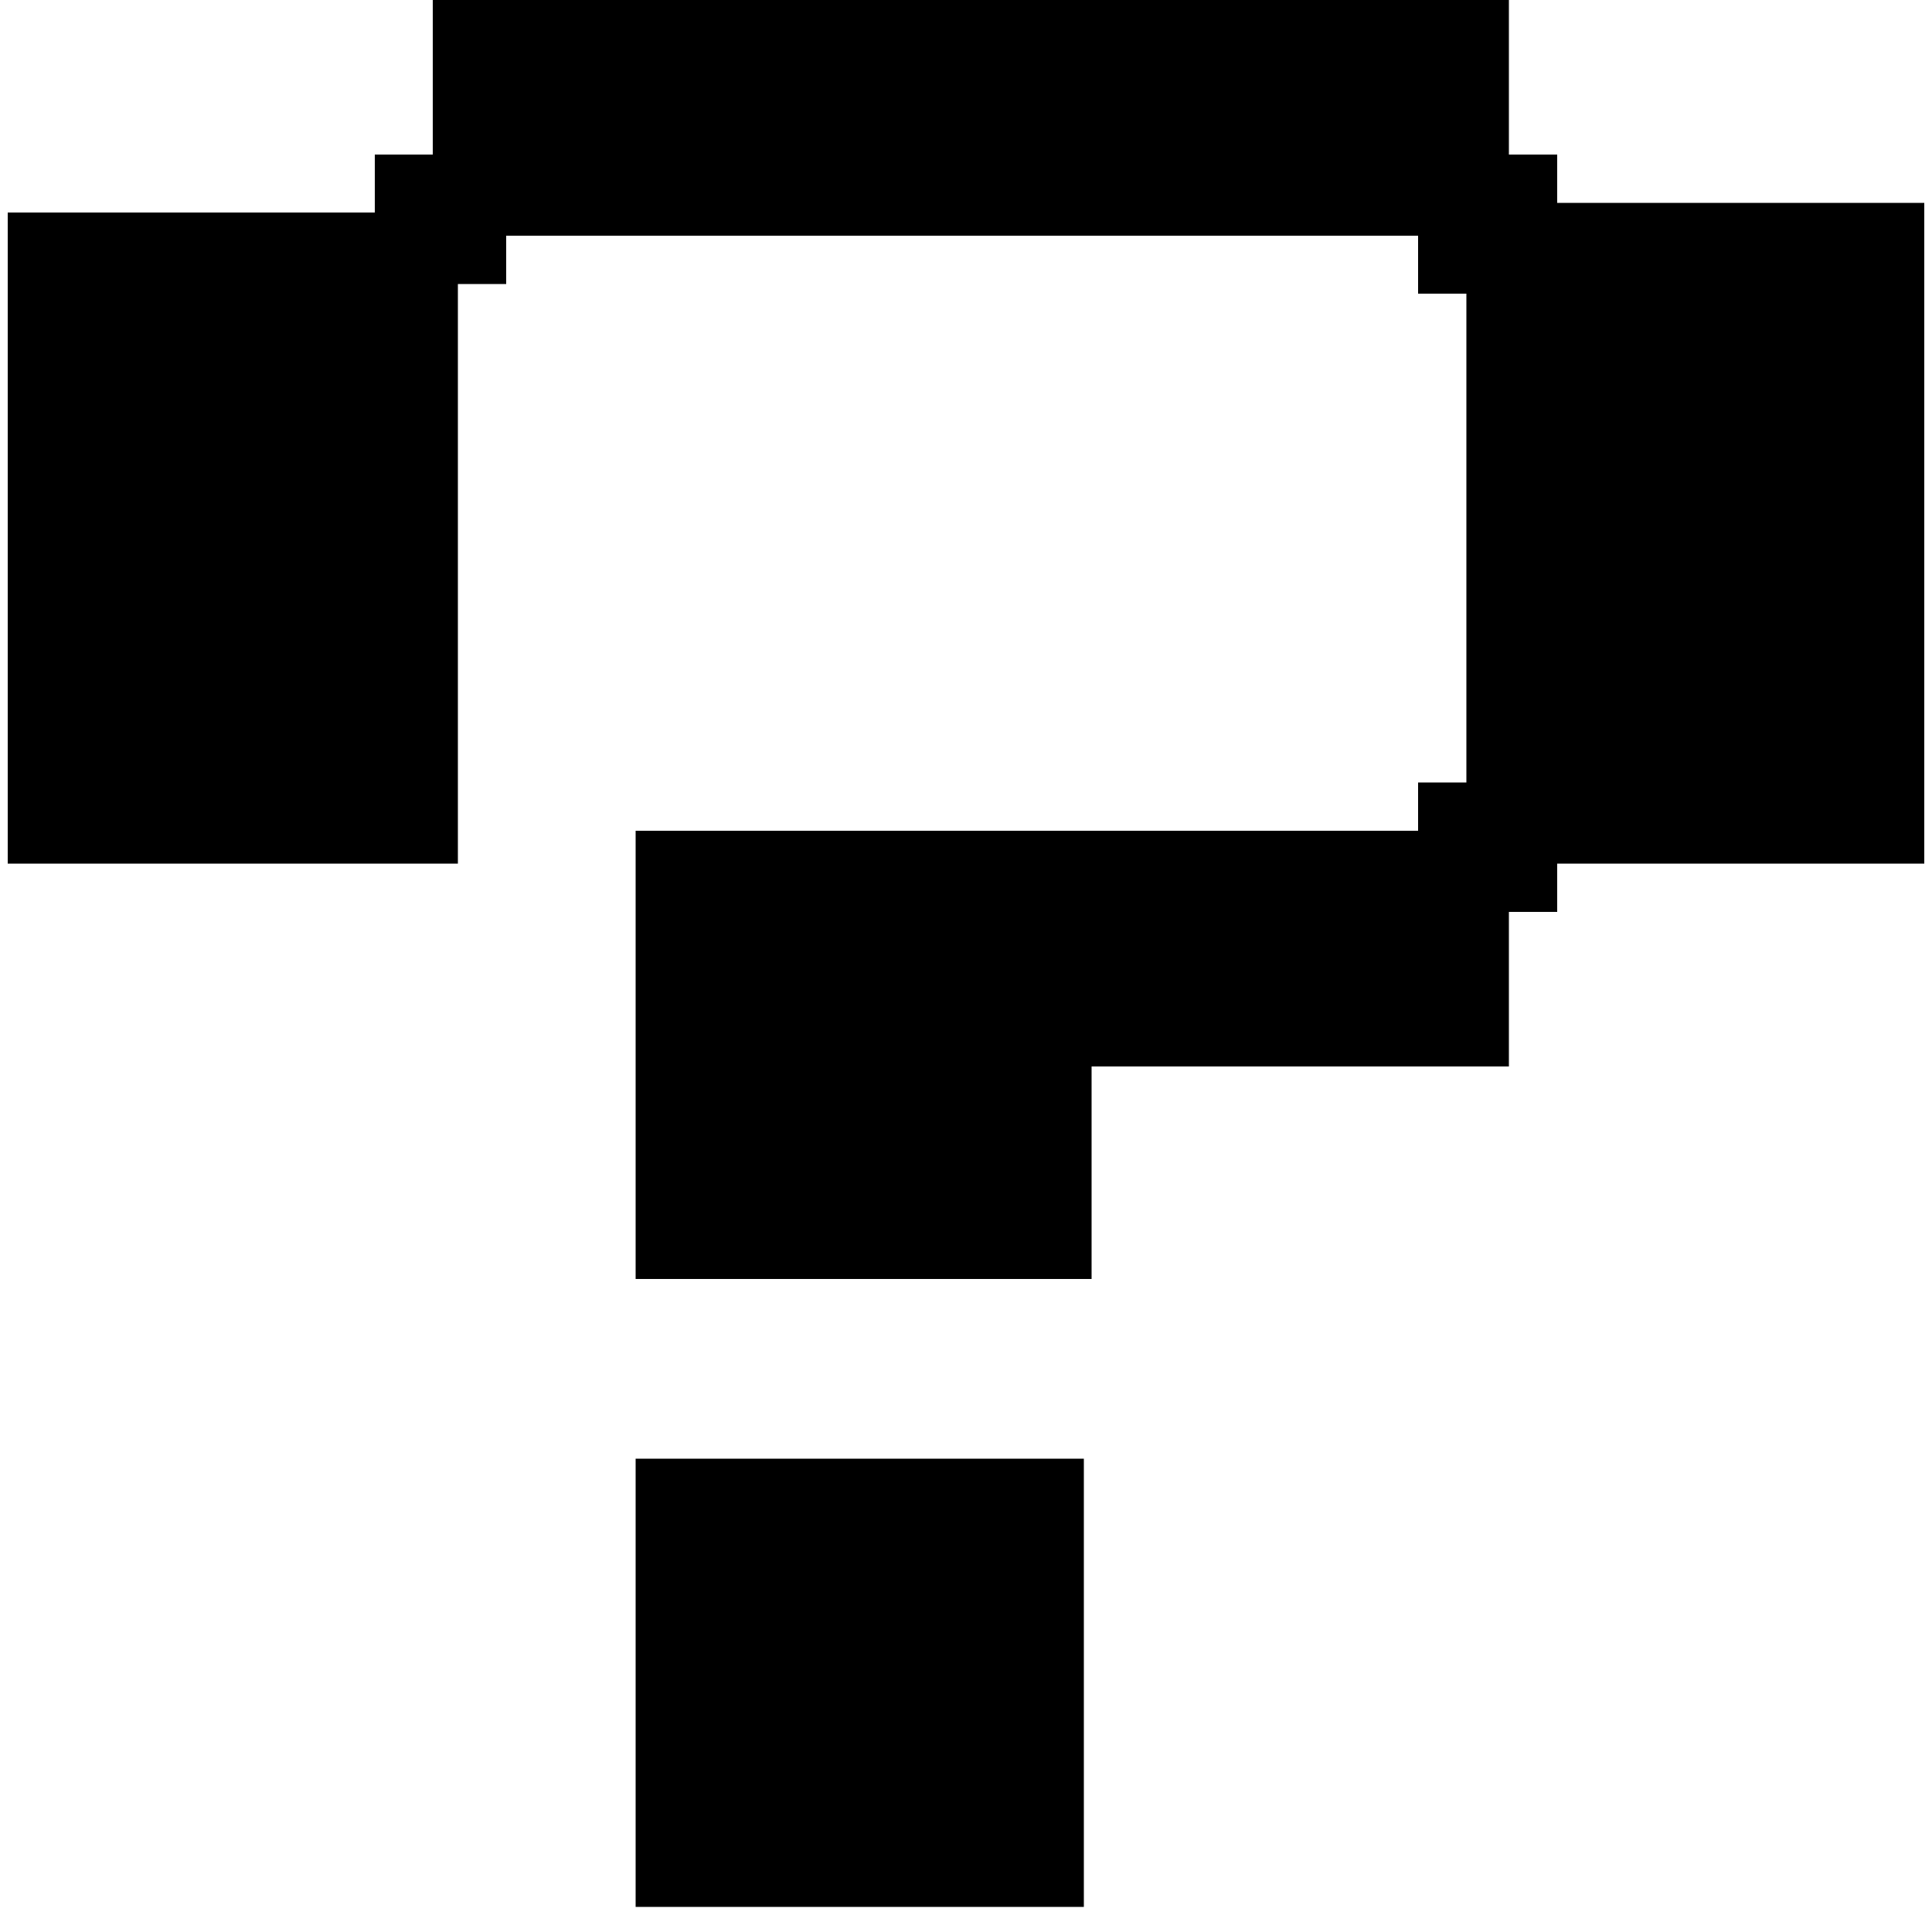 <?xml version="1.0" encoding="utf-8"?>
<!-- Generator: Adobe Illustrator 26.3.1, SVG Export Plug-In . SVG Version: 6.00 Build 0)  -->
<svg version="1.1" id="レイヤー_1" xmlns="http://www.w3.org/2000/svg" xmlns:xlink="http://www.w3.org/1999/xlink" x="0px"
	 y="0px" viewBox="0 0 100 100" style="enable-background:new 0 0 100 100;" xml:space="preserve">
<g>
	<path d="M35,64.1v-19h43.4v-35H21.9v32.5H3V13.1h21.5v-11H76v11h21.5v30H75.9v10.5H54.4v11H35V64.1z M35,96.6v-19h19v19H35z"/>
	<path d="M56.1,98.7H32.9V75.5h23.2C56.1,75.5,56.1,98.7,56.1,98.7z M37.1,94.5h14.8V79.7H37.1V94.5z M56.1,66.2H32.9V43h40.5v-2.5
		h2.5V15.2h-2.5v-3H26.2v2.5h-2.5v30H0.4V11h19V8h3V0h55.7v8h2.5v2.5h19v34.2h-19v2.5h-2.5v8H56.5v11H56.1z M37.1,62h14.8V51h21.5
		v-3.8H37.1V62z M80.6,40.5h14.8V15.2H80.6V40.5z M5.1,40.5h14.8V15.2H5.1V40.5z M26.6,8h47.2V4.2H26.6V8z"/>
</g>
</svg>
